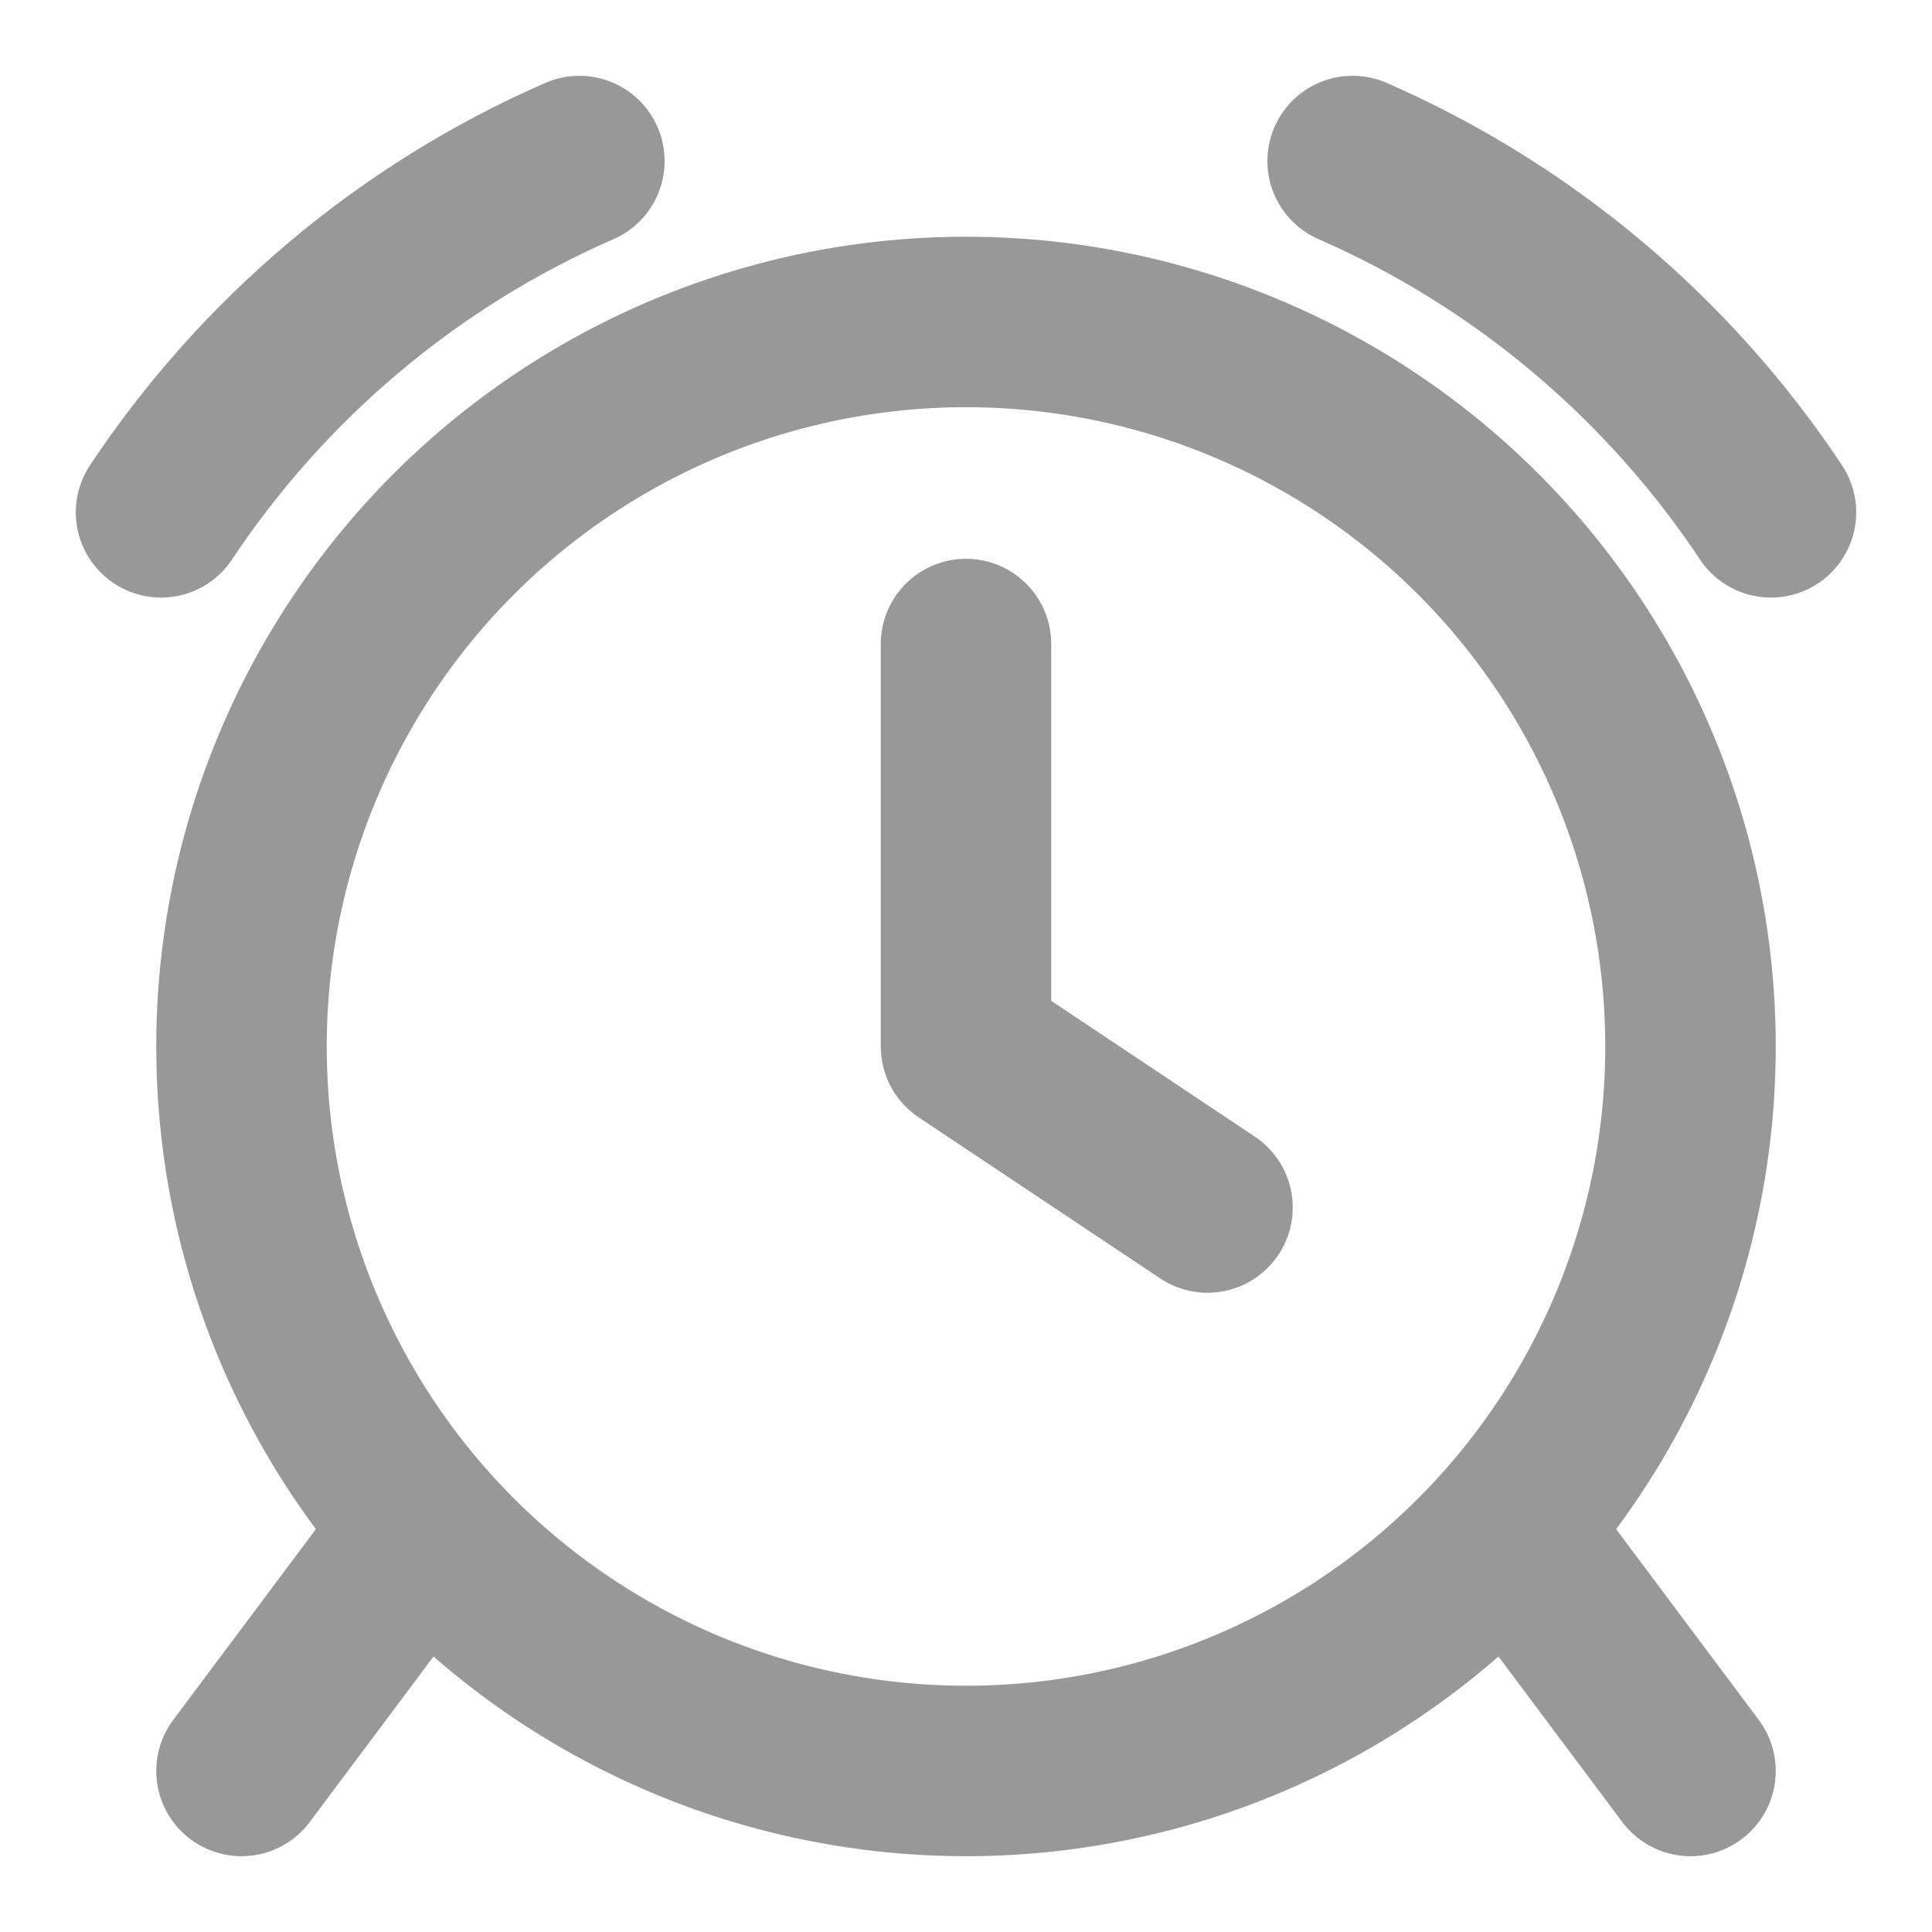 <svg width="17" height="17" viewBox="0 0 17 17" fill="none" xmlns="http://www.w3.org/2000/svg">
<g id="Huge-icon/time and date/outline/alarm" clip-path="url(#clip0_2081_6919)">
<path id="Vector 1109" d="M8.5 5.667V9.208L10.625 10.625" stroke="#989898" stroke-width="1.5" stroke-linecap="round" stroke-linejoin="round"/>
<circle id="Ellipse 481" cx="8.5" cy="9.208" r="6.375" stroke="#989898" stroke-width="1.5"/>
<path id="Ellipse 482" d="M11.902 1.417C13.407 2.074 14.684 3.155 15.583 4.508M5.098 1.417C3.593 2.074 2.316 3.155 1.417 4.508" stroke="#989898" stroke-width="1.5" stroke-linecap="round"/>
<path id="Vector 1192" d="M14.875 15.583L13.286 13.458M2.125 15.583L3.714 13.458" stroke="#989898" stroke-width="1.5" stroke-linecap="round" stroke-linejoin="round"/>
</g>
<defs>
<clipPath id="clip0_2081_6919">
<rect width="17" height="17" fill="white"/>
</clipPath>
</defs>
</svg>
